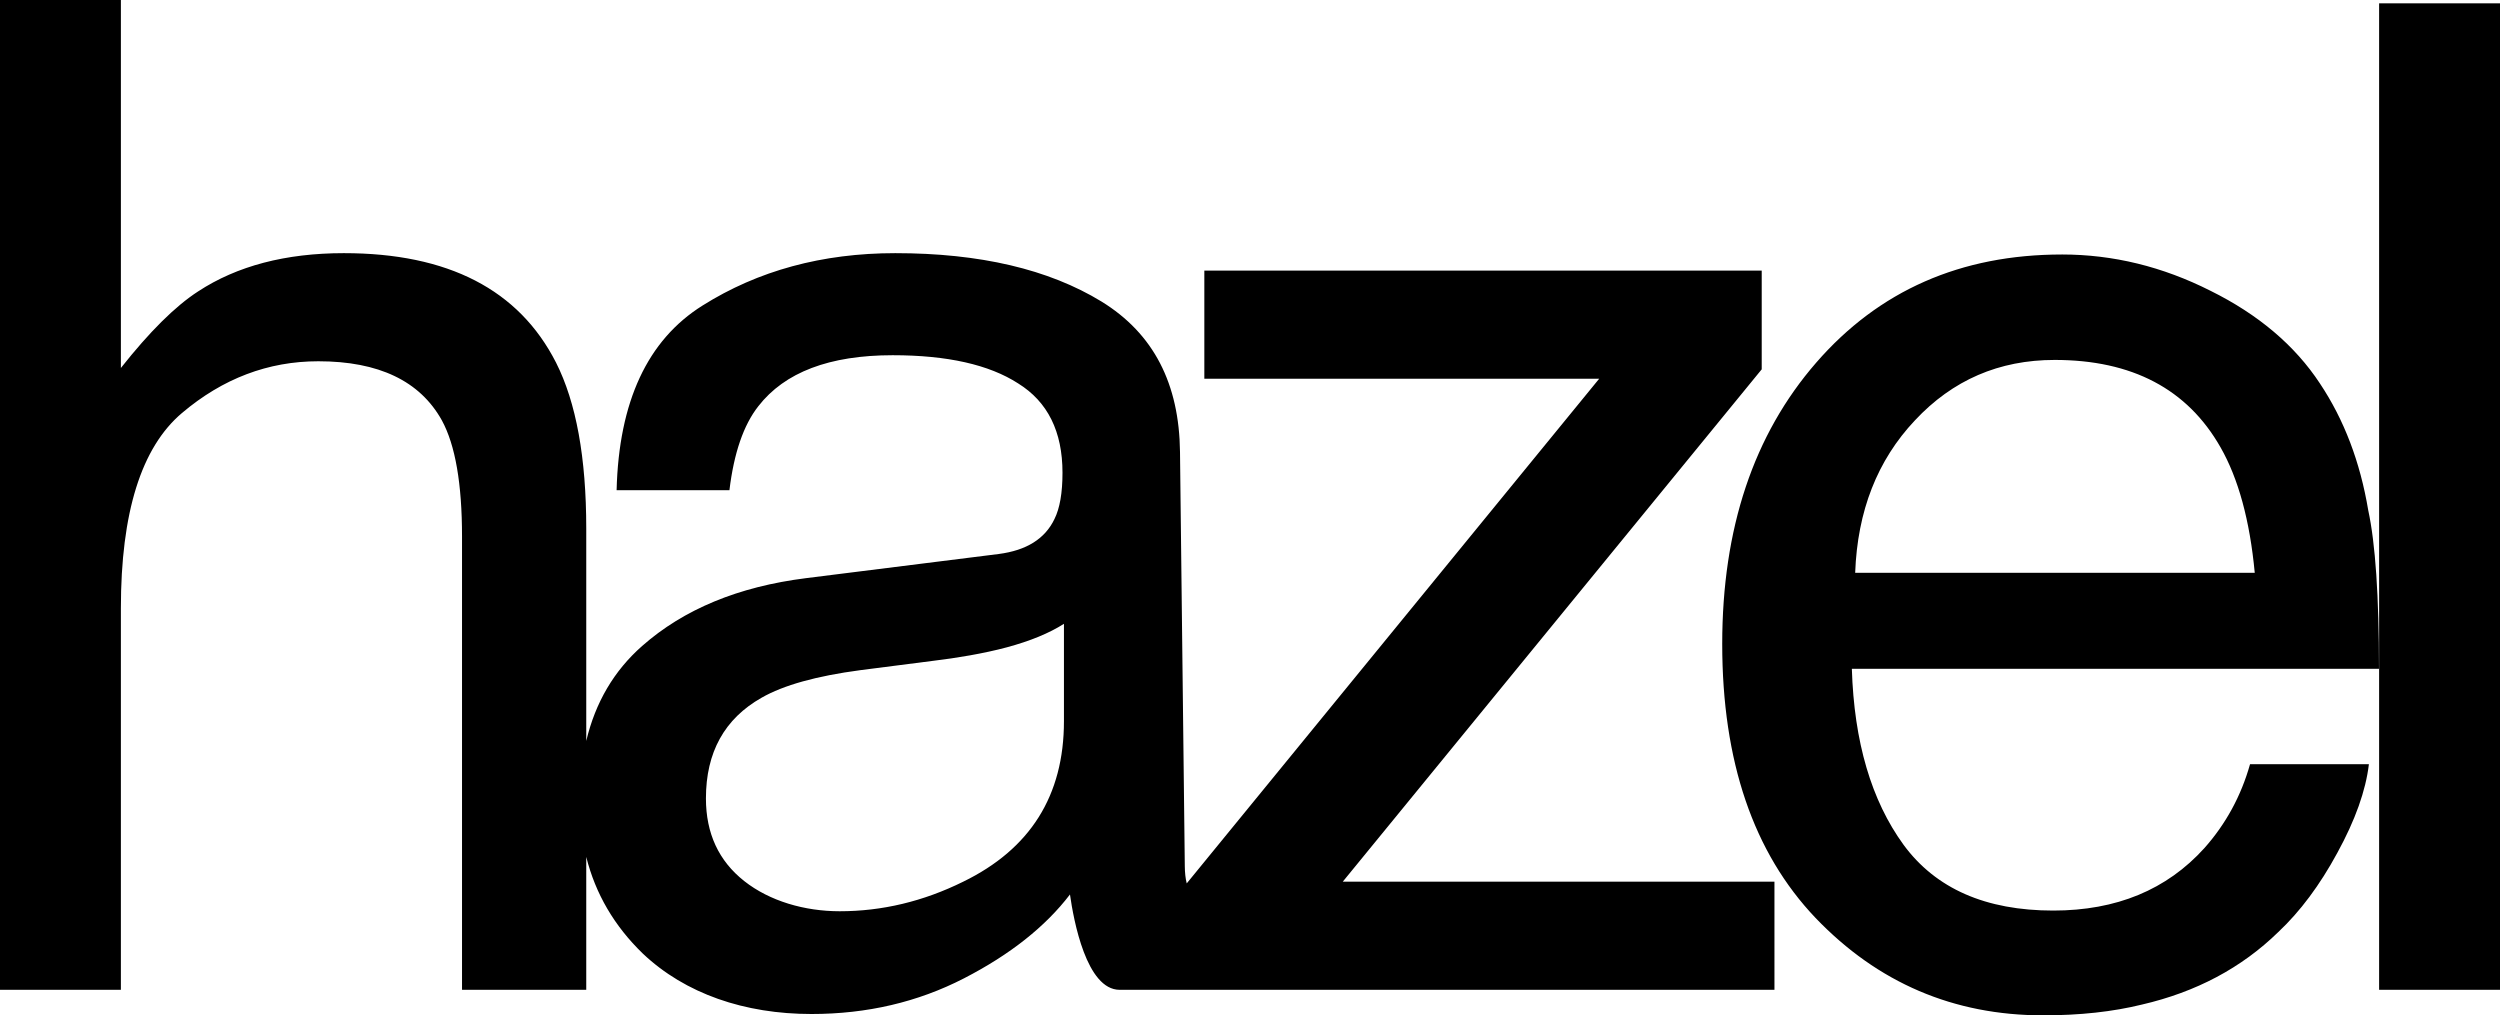 <?xml version="1.0" encoding="UTF-8" standalone="no"?>
<!-- Created with Inkscape (http://www.inkscape.org/) -->

<svg
   width="512"
   height="207.943"
   viewBox="0 0 512 207.943"
   version="1.1"
   id="svg1"
   xml:space="preserve"
   xmlns="http://www.w3.org/2000/svg"
   xmlns:svg="http://www.w3.org/2000/svg"><defs
     id="defs1" /><g
     id="layer1"
     style="display:inline"
     transform="translate(0,-152.029)"><path
       id="text102"
       style="font-size:94.061px;font-family:Helvetica;-inkscape-font-specification:Helvetica;letter-spacing:-10.37px;fill:#000000;stroke-width:117.358"
       d="m 0,152.029 v 202.714 h 24.757 v -78.118 c 0,-19.621 4.172,-32.956 12.516,-40.015 8.343,-7.06 17.646,-10.592 27.915,-10.592 12.378,0 20.814,4.032 25.306,12.101 2.751,5.043 4.129,12.973 4.129,23.792 v 92.833 H 120.064 v -27.219 c 1.884,7.544 5.743,14.14 11.58,19.791 8.71,8.252 20.879,12.381 34.54,12.381 11.369,0 21.776,-2.434 31.219,-7.293 9.444,-4.859 16.684,-10.587 21.727,-17.189 0.746,5.305 3.38,19.528 10.176,19.528 h 29.71 8.048 96.343 V 332.601 H 274.995 L 360.799,227.667 V 207.449 H 246.648 v 22.142 h 80.867 l -84.476,103.36 c -0.259,-1.042 -0.377,-2.215 -0.392,-3.515 l -0.982,-84.856 c -0.161,-13.935 -5.362,-24.203 -16.089,-30.804 -10.819,-6.601 -24.892,-9.901 -42.22,-9.901 -14.945,0 -28.102,3.575 -39.471,10.726 -11.277,7.06 -17.146,19.668 -17.604,37.822 h 23.107 c 0.917,-7.61 2.887,-13.344 5.913,-17.195 5.409,-6.968 14.578,-10.451 27.505,-10.451 11.186,0 19.756,1.927 25.716,5.778 6.051,3.759 9.077,9.853 9.077,18.288 0,4.126 -0.549,7.292 -1.649,9.492 -1.925,4.034 -5.732,6.419 -11.416,7.153 l -39.471,4.948 c -13.845,1.742 -25.026,6.372 -33.553,13.89 -5.761,5.079 -9.577,11.563 -11.445,19.446 v -43.513 c 0,-14.486 -2.062,-25.808 -6.188,-33.968 -7.61,-14.945 -22.097,-22.417 -43.46,-22.417 -11.919,0 -21.868,2.611 -29.845,7.837 -4.676,3.026 -9.946,8.253 -15.814,15.68 v -75.364 z m 487.243,0.684 V 354.743 H 512 V 152.713 Z m -64.942,51.437 c -20.721,0 -37.502,7.381 -50.338,22.142 -12.836,14.761 -19.253,33.97 -19.253,57.625 0,24.022 6.374,42.724 19.119,56.11 12.744,13.294 28.281,19.943 46.618,19.943 7.518,0 14.259,-0.738 20.218,-2.205 11.094,-2.567 20.402,-7.514 27.921,-14.849 4.493,-4.218 8.525,-9.628 12.101,-16.23 3.667,-6.693 5.821,-12.744 6.463,-18.154 h -24.341 c -1.834,6.51 -4.951,12.238 -9.352,17.189 -7.702,8.527 -18.017,12.791 -30.944,12.791 -13.845,0 -24.068,-4.49 -30.669,-13.475 -6.601,-9.077 -10.127,-21.088 -10.586,-36.033 h 107.957 c 0,-14.853 -0.732,-25.674 -2.199,-32.459 -1.65,-9.902 -4.95,-18.564 -9.902,-25.991 -5.134,-7.793 -12.607,-14.119 -22.417,-18.978 -9.81,-4.951 -19.942,-7.428 -30.395,-7.428 z m -1.515,21.593 c 15.862,0 27.183,5.96 33.968,17.879 3.667,6.418 6.01,14.989 7.018,25.716 h -81.832 c 0.458,-12.653 4.539,-23.059 12.241,-31.219 7.702,-8.252 17.236,-12.375 28.605,-12.375 z M 217.896,279.789 v 19.943 c 0,15.22 -6.881,26.175 -20.633,32.868 -8.16,4.034 -16.59,6.053 -25.301,6.053 -7.151,0 -14.325,-2.062 -19.551,-6.188 -5.226,-4.126 -7.837,-9.768 -7.837,-16.92 0,-9.444 3.8,-16.318 11.41,-20.628 4.493,-2.567 11.233,-4.446 20.218,-5.638 l 14.99,-1.924 c 4.584,-0.55 10.245,-1.471 15.012,-2.755 4.768,-1.284 8.666,-2.888 11.691,-4.813 z" /></g></svg>
